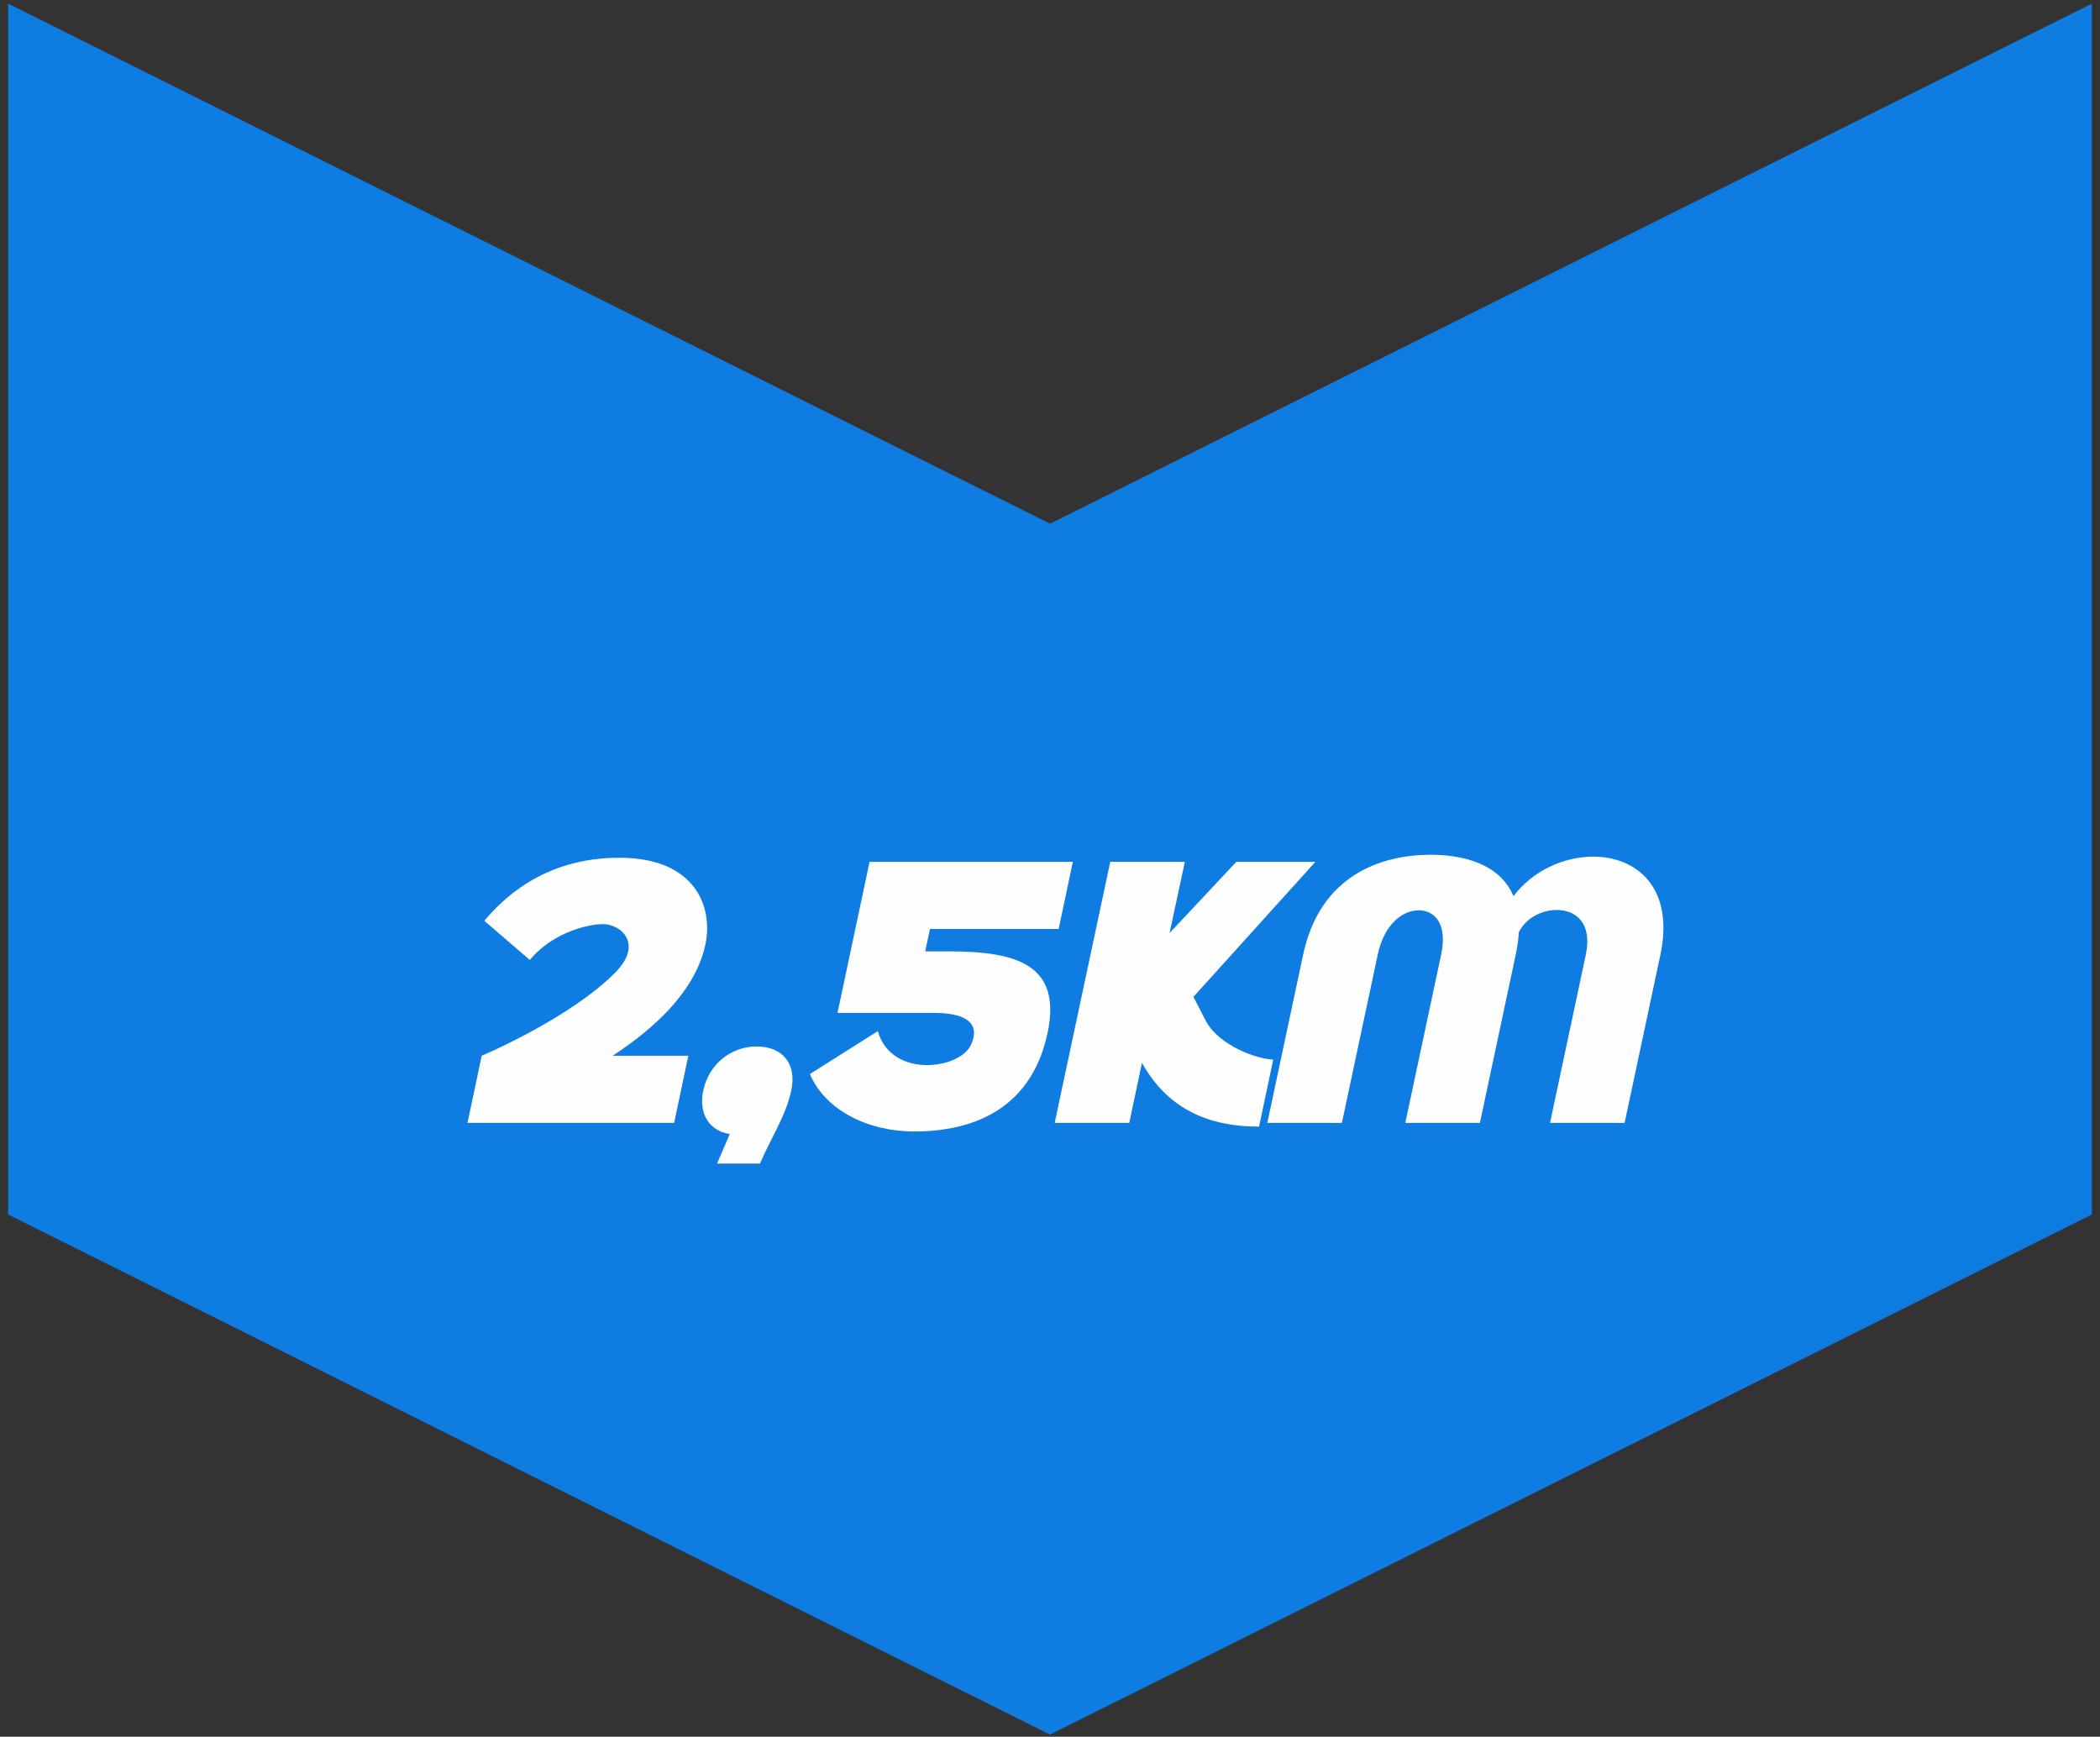 <svg xmlns="http://www.w3.org/2000/svg" width="133" height="110" viewBox="0 0 133 110" fill="none"><rect x="0" y="0" width="133" height="110" fill="#333333" stroke="none"/><path d="M132.485 0.229L132.485 76.923L66.5 109.865L0.515 76.923L0.515 0.229L66.5 33.171L132.485 0.229Z" fill="#0F7CE2"></path><path d="M44.679 59.808C44.065 62.689 41.585 65.052 38.798 66.87H43.593L42.695 71.122H29.609L30.507 66.87C30.507 66.87 36.058 64.532 38.963 61.603C40.829 59.713 39.223 58.461 38.089 58.532C36.743 58.603 34.782 59.312 33.554 60.8L30.672 58.32C31.664 57.162 34.286 54.281 39.341 54.328C44.041 54.375 45.175 57.446 44.679 59.808ZM45.414 73.697L46.217 71.831C44.918 71.618 44.233 70.555 44.54 69.067C44.894 67.413 46.288 66.28 47.917 66.28C49.595 66.28 50.468 67.413 50.114 69.067C49.783 70.65 48.791 72.161 48.13 73.697H45.414ZM53.042 64.154L55.073 54.588H67.946L67.049 58.839H58.9L58.593 60.257H60.057C64.309 60.257 67.285 61.036 66.34 65.453C65.49 69.421 62.655 71.665 57.884 71.665C54.979 71.665 52.262 70.319 51.294 68.028L55.593 65.311C56.041 66.87 57.411 67.461 58.711 67.461C59.915 67.461 61.073 66.965 61.451 66.256C61.994 65.217 61.758 64.154 59.136 64.154H53.042ZM66.797 71.122L70.316 54.588H75.04L74.072 59.099L78.3 54.588H83.308L75.584 63.138L76.363 64.65C77.213 66.256 79.694 67.106 80.638 67.106L79.741 71.358C77.19 71.358 74.19 70.673 72.324 67.319L71.521 71.122H66.797ZM93.727 71.122H89.003L91.27 60.469C91.695 58.485 90.845 57.658 89.853 57.658C88.861 57.658 87.68 58.485 87.255 60.469L84.987 71.122H80.263L82.531 60.469C83.617 55.367 87.562 54.139 90.609 54.139C92.711 54.139 95.002 54.729 95.853 56.761C97.081 55.131 99.065 54.257 100.908 54.257C103.648 54.257 106.057 56.217 105.159 60.469L102.892 71.122H98.168L100.435 60.469C100.86 58.461 99.797 57.635 98.593 57.635C97.624 57.635 96.585 58.178 96.183 59.075C96.183 59.501 96.089 59.973 95.995 60.469L93.727 71.122Z" fill="#FEFEFE"></path></svg>